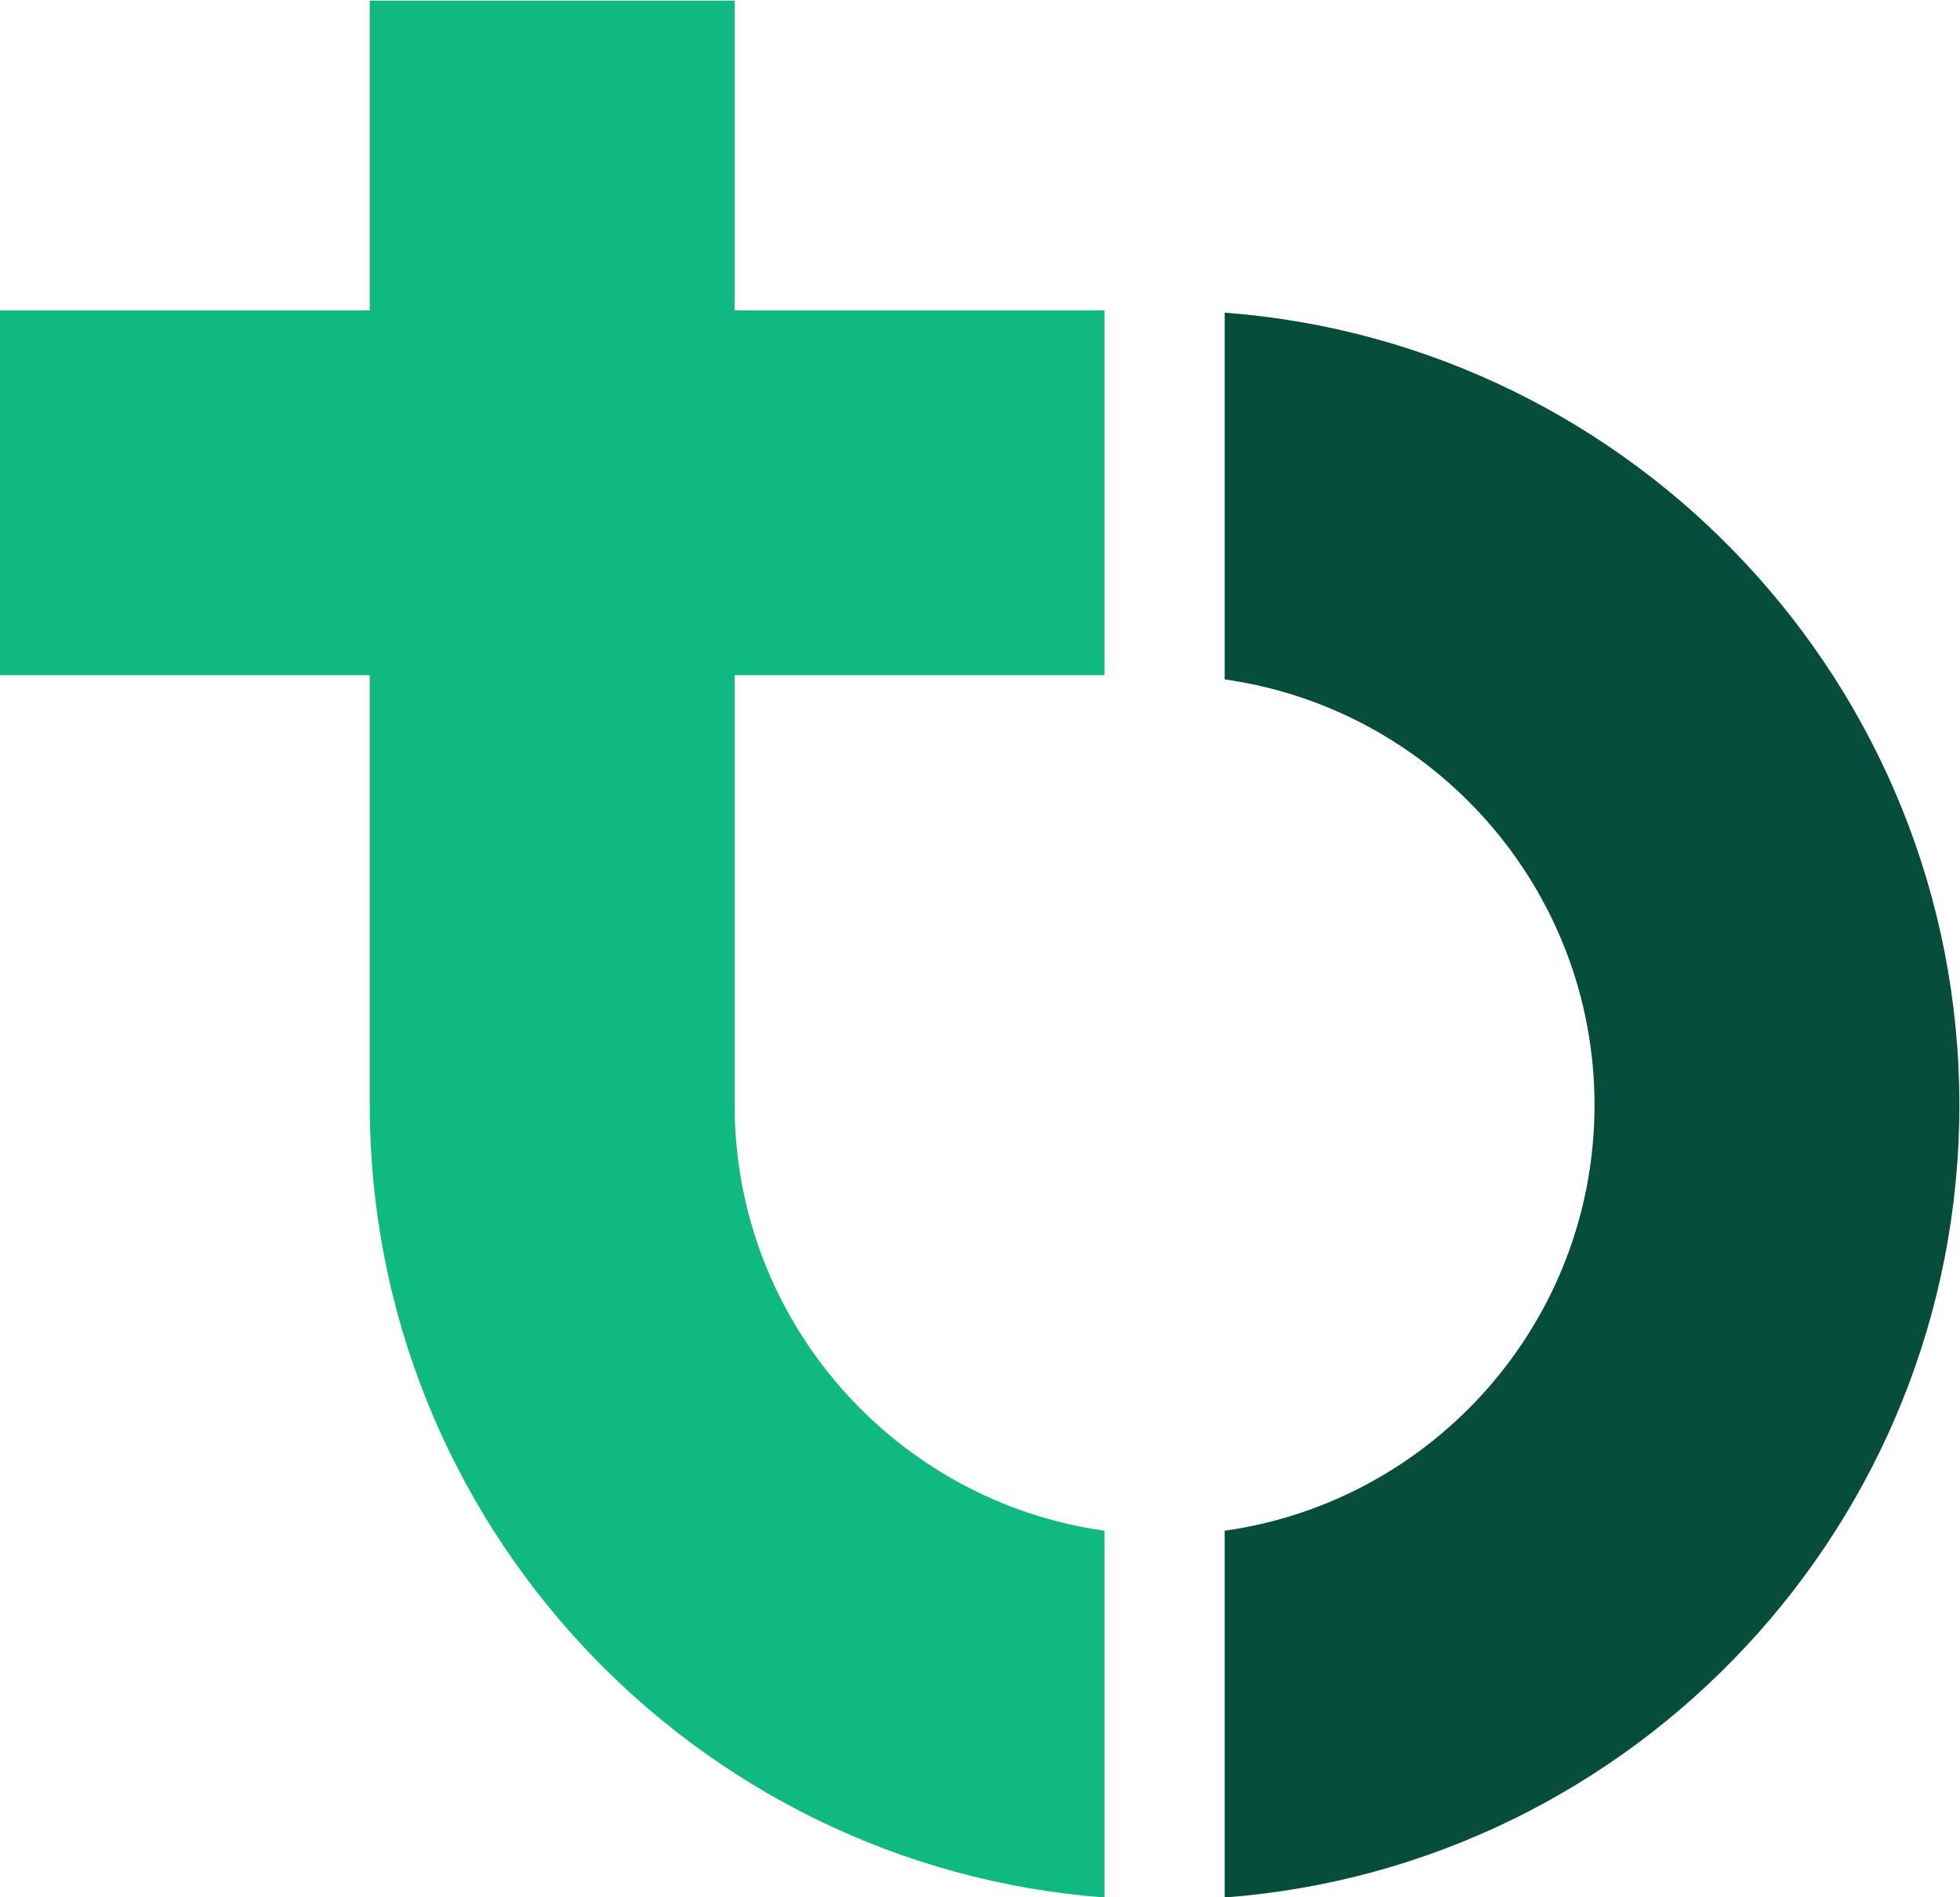 <?xml version="1.0" encoding="UTF-8" standalone="no"?>
<!-- Created with Inkscape (http://www.inkscape.org/) -->

<svg
   version="1.1"
   id="svg2"
   width="871.668"
   height="843.931"
   viewBox="0 0 871.668 843.931"
   sodipodi:docname="Logo Final FIle.ai"
   xmlns:inkscape="http://www.inkscape.org/namespaces/inkscape"
   xmlns:sodipodi="http://sodipodi.sourceforge.net/DTD/sodipodi-0.dtd"
   xmlns="http://www.w3.org/2000/svg"
   xmlns:svg="http://www.w3.org/2000/svg">
  <defs
     id="defs6">
    <clipPath
       clipPathUnits="userSpaceOnUse"
       id="clipPath18">
      <path
         d="M 0,1000 H 1000 V 0 H 0 Z"
         id="path16" />
    </clipPath>
  </defs>
  <sodipodi:namedview
     id="namedview4"
     pagecolor="#ffffff"
     bordercolor="#666666"
     borderopacity="1.0"
     inkscape:showpageshadow="2"
     inkscape:pageopacity="0.0"
     inkscape:pagecheckerboard="true"
     inkscape:deskcolor="#d1d1d1"
     showgrid="false" />
  <g
     id="g10"
     inkscape:groupmode="layer"
     inkscape:label="Page 1"
     transform="matrix(1.333,0,0,-1.333,-230.261,1089.235)">
    <g
       id="g12">
      <g
         id="g14"
         clip-path="url(#clipPath18)">
        <g
           id="g20"
           transform="translate(581.334,712.806)">
          <path
             d="m 0,0 v -122.38 c 69.63,-9.793 123.381,-69.766 123.381,-142.047 0,-72.281 -53.751,-132.227 -123.381,-142.02 v -122.38 c 136.88,10.279 245.113,124.95 245.113,264.4 C 245.113,-124.977 136.88,-10.279 0,0"
             style="fill:#064e3b;fill-opacity:1;fill-rule:nonzero;stroke:none"
             id="path22" />
        </g>
        <g
           id="g24"
           transform="translate(541.217,591.832)">
          <path
             d="M 0,0 V 121.731 H -123.394 V 225.094 H -245.125 V 121.731 H -368.521 V 0 h 123.396 v -143.441 l 0.145,-0.013 h -0.133 c 0,-139.477 108.233,-254.12 245.113,-264.4 v 122.381 c -69.63,9.765 -123.381,69.711 -123.381,142.019 h -0.013 V 0 Z"
             style="fill:#10b981;fill-opacity:1;fill-rule:nonzero;stroke:none"
             id="path26" />
        </g>
      </g>
    </g>
  </g>
</svg>
